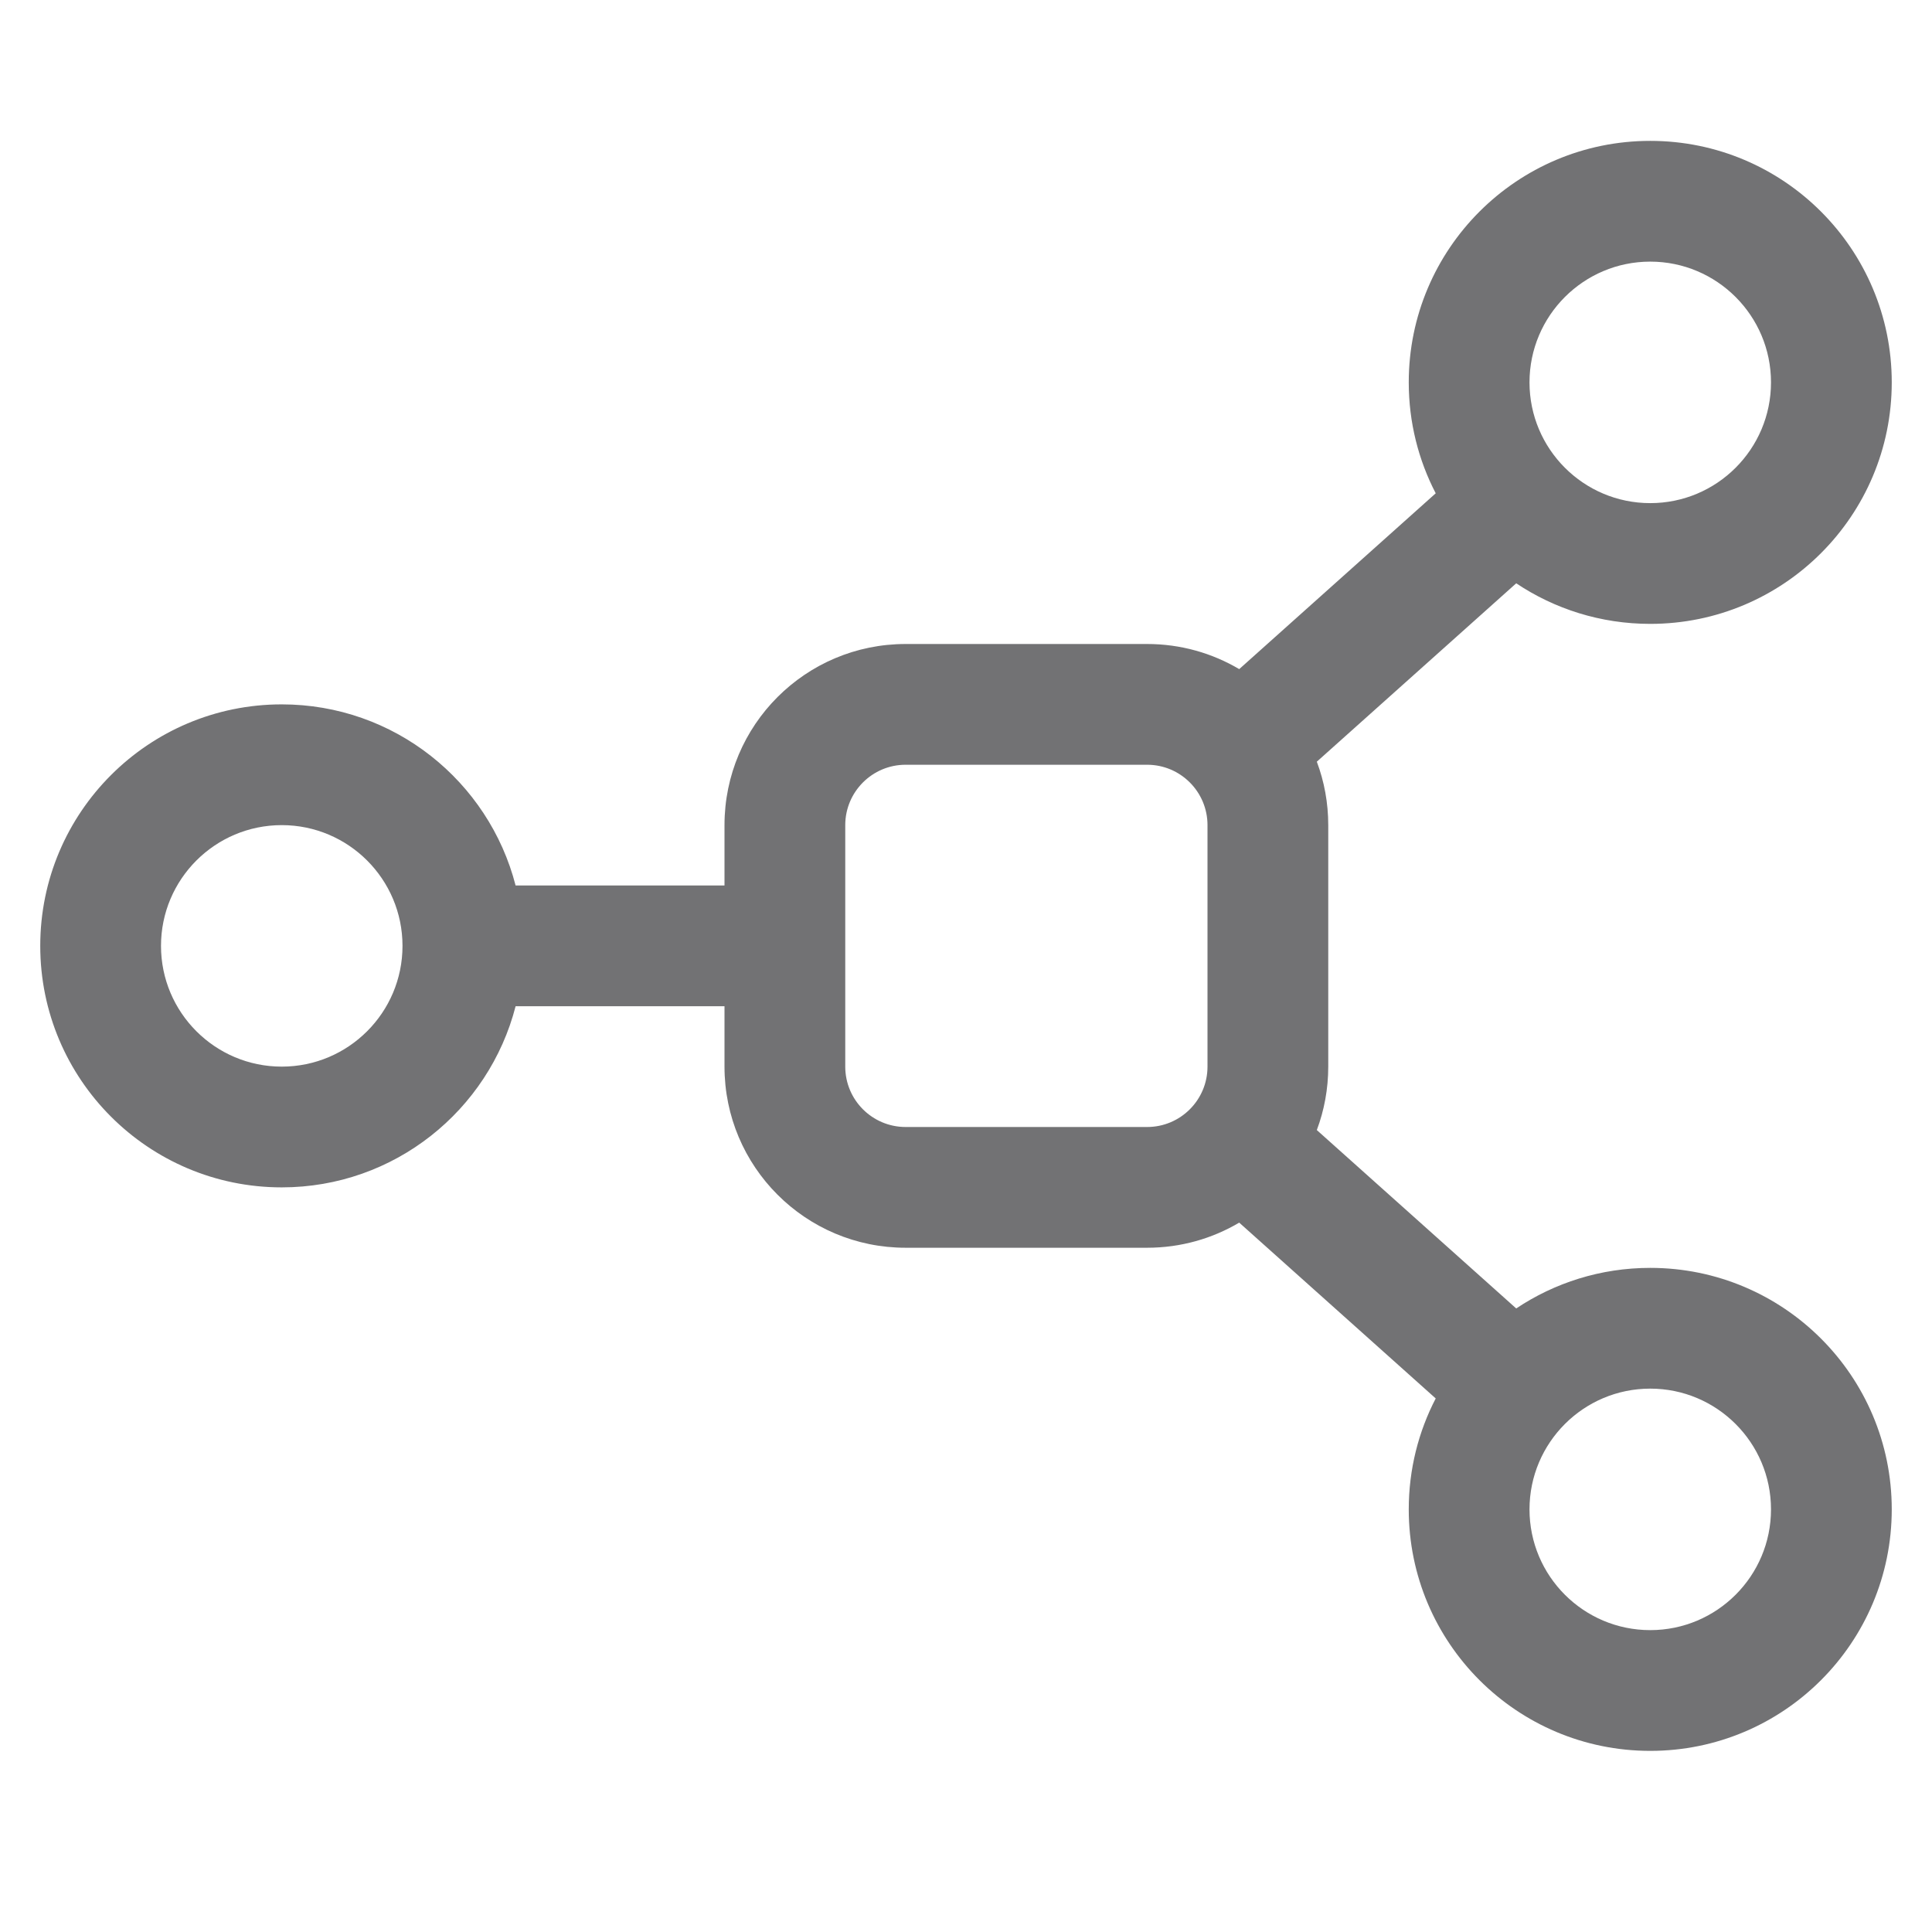 <?xml version="1.0" encoding="utf-8"?>
<svg xmlns="http://www.w3.org/2000/svg" width="24" height="24" viewBox="0 0 24 24" fill="none">
<path fill-rule="evenodd" clip-rule="evenodd" d="M20.5 1.75C18.843 1.75 17.5 3.093 17.5 4.75C17.5 5.247 17.621 5.716 17.835 6.128L15.394 8.312C15.059 8.114 14.668 8 14.25 8H11.25C10.007 8 9 9.007 9 10.25V11L6.405 11C6.072 9.706 4.898 8.75 3.5 8.75C1.843 8.75 0.5 10.093 0.5 11.75C0.5 13.407 1.843 14.75 3.5 14.75C4.898 14.75 6.072 13.794 6.405 12.5L9 12.5V13.25C9 14.493 10.007 15.5 11.25 15.5H14.25C14.668 15.5 15.059 15.386 15.394 15.188L17.835 17.372C17.621 17.784 17.5 18.253 17.5 18.75C17.5 20.407 18.843 21.75 20.5 21.75C22.157 21.75 23.5 20.407 23.5 18.75C23.5 17.093 22.157 15.75 20.5 15.75C19.884 15.75 19.311 15.936 18.835 16.254L16.358 14.038C16.45 13.793 16.5 13.527 16.5 13.25V10.25C16.5 9.973 16.45 9.707 16.358 9.462L18.835 7.246C19.311 7.564 19.884 7.75 20.5 7.75C22.157 7.75 23.5 6.407 23.5 4.75C23.5 3.093 22.157 1.75 20.5 1.75ZM19 4.75C19 3.922 19.672 3.25 20.5 3.25C21.328 3.25 22 3.922 22 4.75C22 5.578 21.328 6.25 20.5 6.25C19.672 6.25 19 5.578 19 4.75ZM11.25 9.5C10.836 9.5 10.5 9.836 10.5 10.25V13.25C10.5 13.664 10.836 14 11.25 14H14.25C14.664 14 15 13.664 15 13.25V10.25C15 9.836 14.664 9.5 14.25 9.5H11.25ZM20.5 17.25C19.672 17.25 19 17.922 19 18.75C19 19.578 19.672 20.25 20.5 20.25C21.328 20.25 22 19.578 22 18.75C22 17.922 21.328 17.25 20.5 17.25ZM2 11.75C2 10.922 2.672 10.25 3.5 10.25C4.328 10.25 5 10.922 5 11.75C5 12.578 4.328 13.25 3.5 13.25C2.672 13.25 2 12.578 2 11.75Z" fill="#727274"/>
</svg>